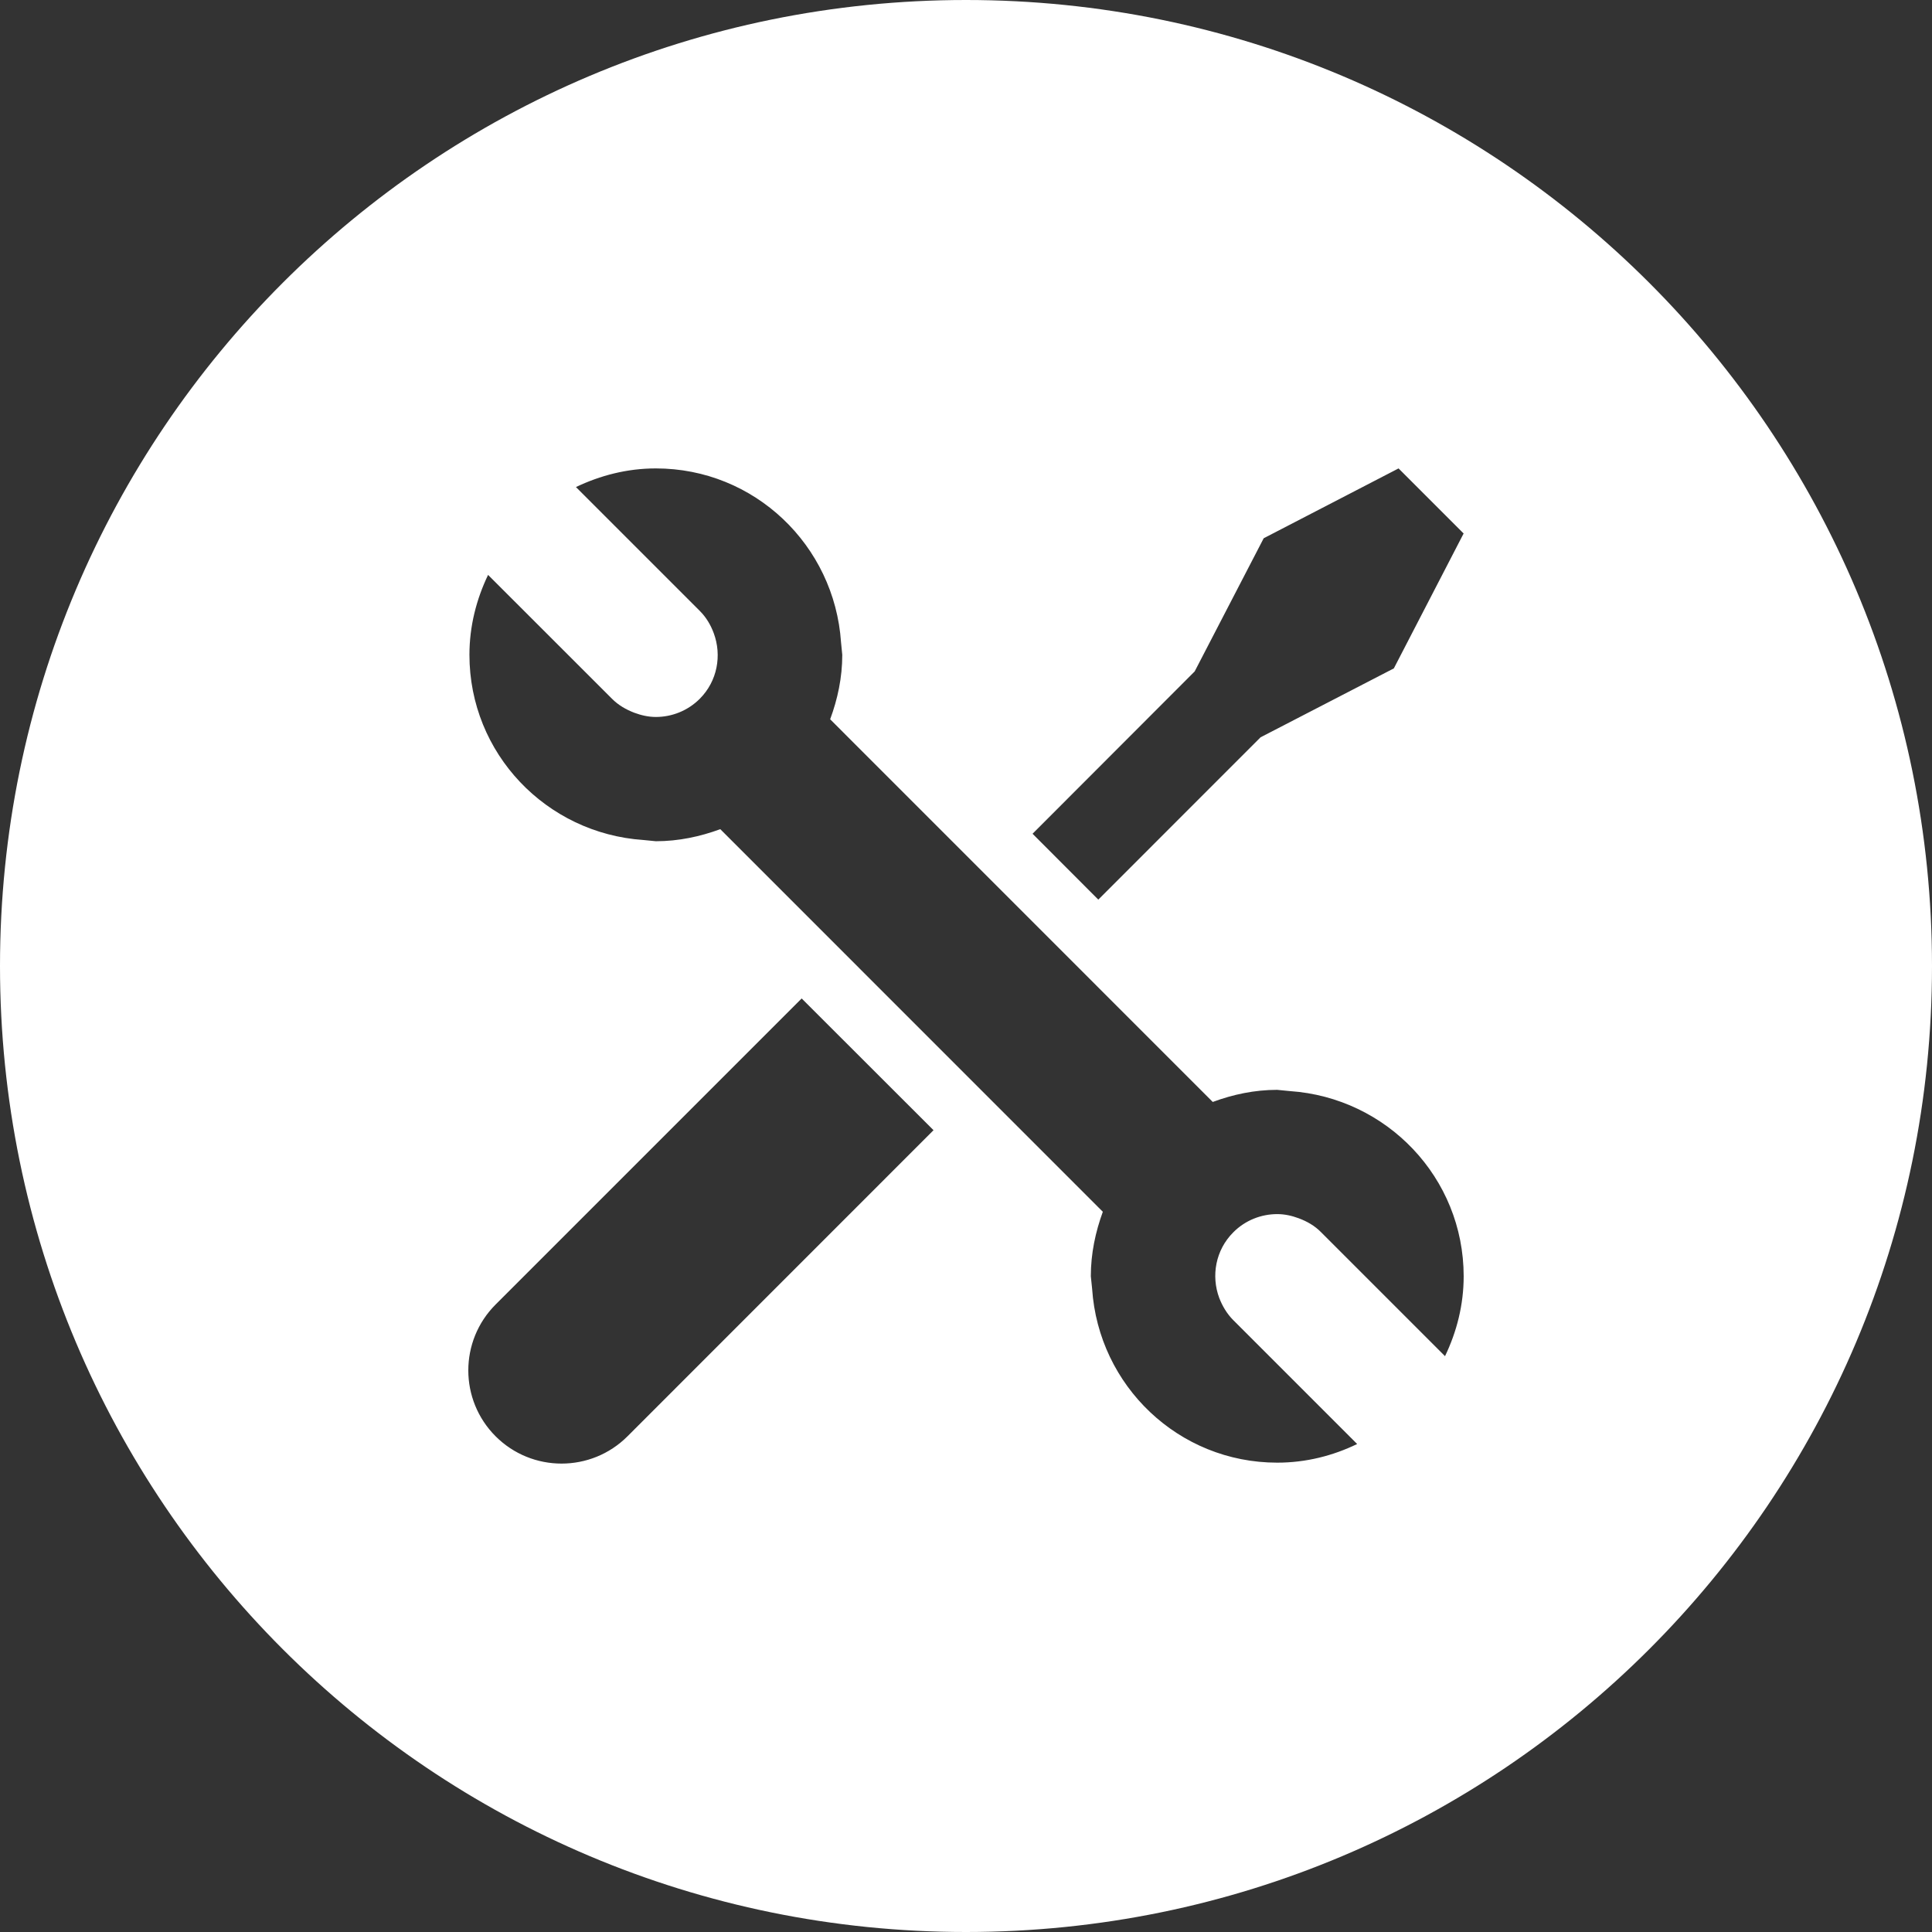 <?xml version="1.0" encoding="UTF-8"?> <!-- Generator: Adobe Illustrator 21.0.2, SVG Export Plug-In . SVG Version: 6.00 Build 0) --> <svg xmlns="http://www.w3.org/2000/svg" xmlns:xlink="http://www.w3.org/1999/xlink" id="Layer_1" x="0px" y="0px" width="100px" height="100px" viewBox="0 0 100 100" style="enable-background:new 0 0 100 100;" xml:space="preserve"><rect x="0" y="0" width="100" height="100" fill="#333333" stroke="none"/> <style type="text/css"> .st0{fill:#FFFFFF;} </style> <path class="st0" d="M50,0C22.365,0,0,22.362,0,50c0,27.635,22.363,50,50,50c27.635,0,50-22.362,50-50C100,22.365,77.637,0,50,0z M61.836,34.753l3.573-6.893l6.98-3.615l3.368,3.368l-3.612,6.983l-6.899,3.567l-8.398,8.401l-3.403-3.409L61.836,34.753z M32.479,74.343c-0.942,0.942-2.178,1.412-3.413,1.412c-1.235,0-2.47-0.47-3.413-1.412c-1.885-1.885-1.885-4.937,0-6.822 l15.841-15.841l6.825,6.819L32.479,74.343z M74.794,70.195l-6.41-6.41c-0.331-0.341-0.733-0.566-1.155-0.724 c-0.367-0.138-0.74-0.219-1.119-0.219c-0.823,0-1.653,0.315-2.274,0.942c-0.923,0.92-1.152,2.255-0.73,3.393 c0.161,0.418,0.396,0.82,0.73,1.155l6.41,6.41c-1.254,0.608-2.65,0.965-4.136,0.965c-5.108,0-9.247-3.976-9.582-9l-0.067-0.65 c0-1.177,0.241-2.293,0.621-3.335l-19.8-19.804c-1.042,0.383-2.158,0.624-3.335,0.624l-0.65-0.064 c-5.021-0.341-8.999-4.477-8.999-9.585c0-1.486,0.363-2.879,0.965-4.136l6.41,6.407c0.338,0.341,0.737,0.566,1.158,0.727 c0.36,0.135,0.737,0.219,1.116,0.219c0.823,0,1.647-0.315,2.274-0.942c0.917-0.92,1.145-2.251,0.724-3.39 c-0.154-0.421-0.386-0.82-0.724-1.158l-6.41-6.41c1.258-0.601,2.65-0.965,4.136-0.965c5.108,0,9.244,3.979,9.585,9l0.064,0.65 c0,1.177-0.241,2.293-0.627,3.335l19.803,19.807c1.042-0.386,2.158-0.627,3.335-0.627l0.65,0.064c5.021,0.341,9,4.477,9.003,9.585 C75.759,67.544,75.399,68.934,74.794,70.195z"></path> </svg> 